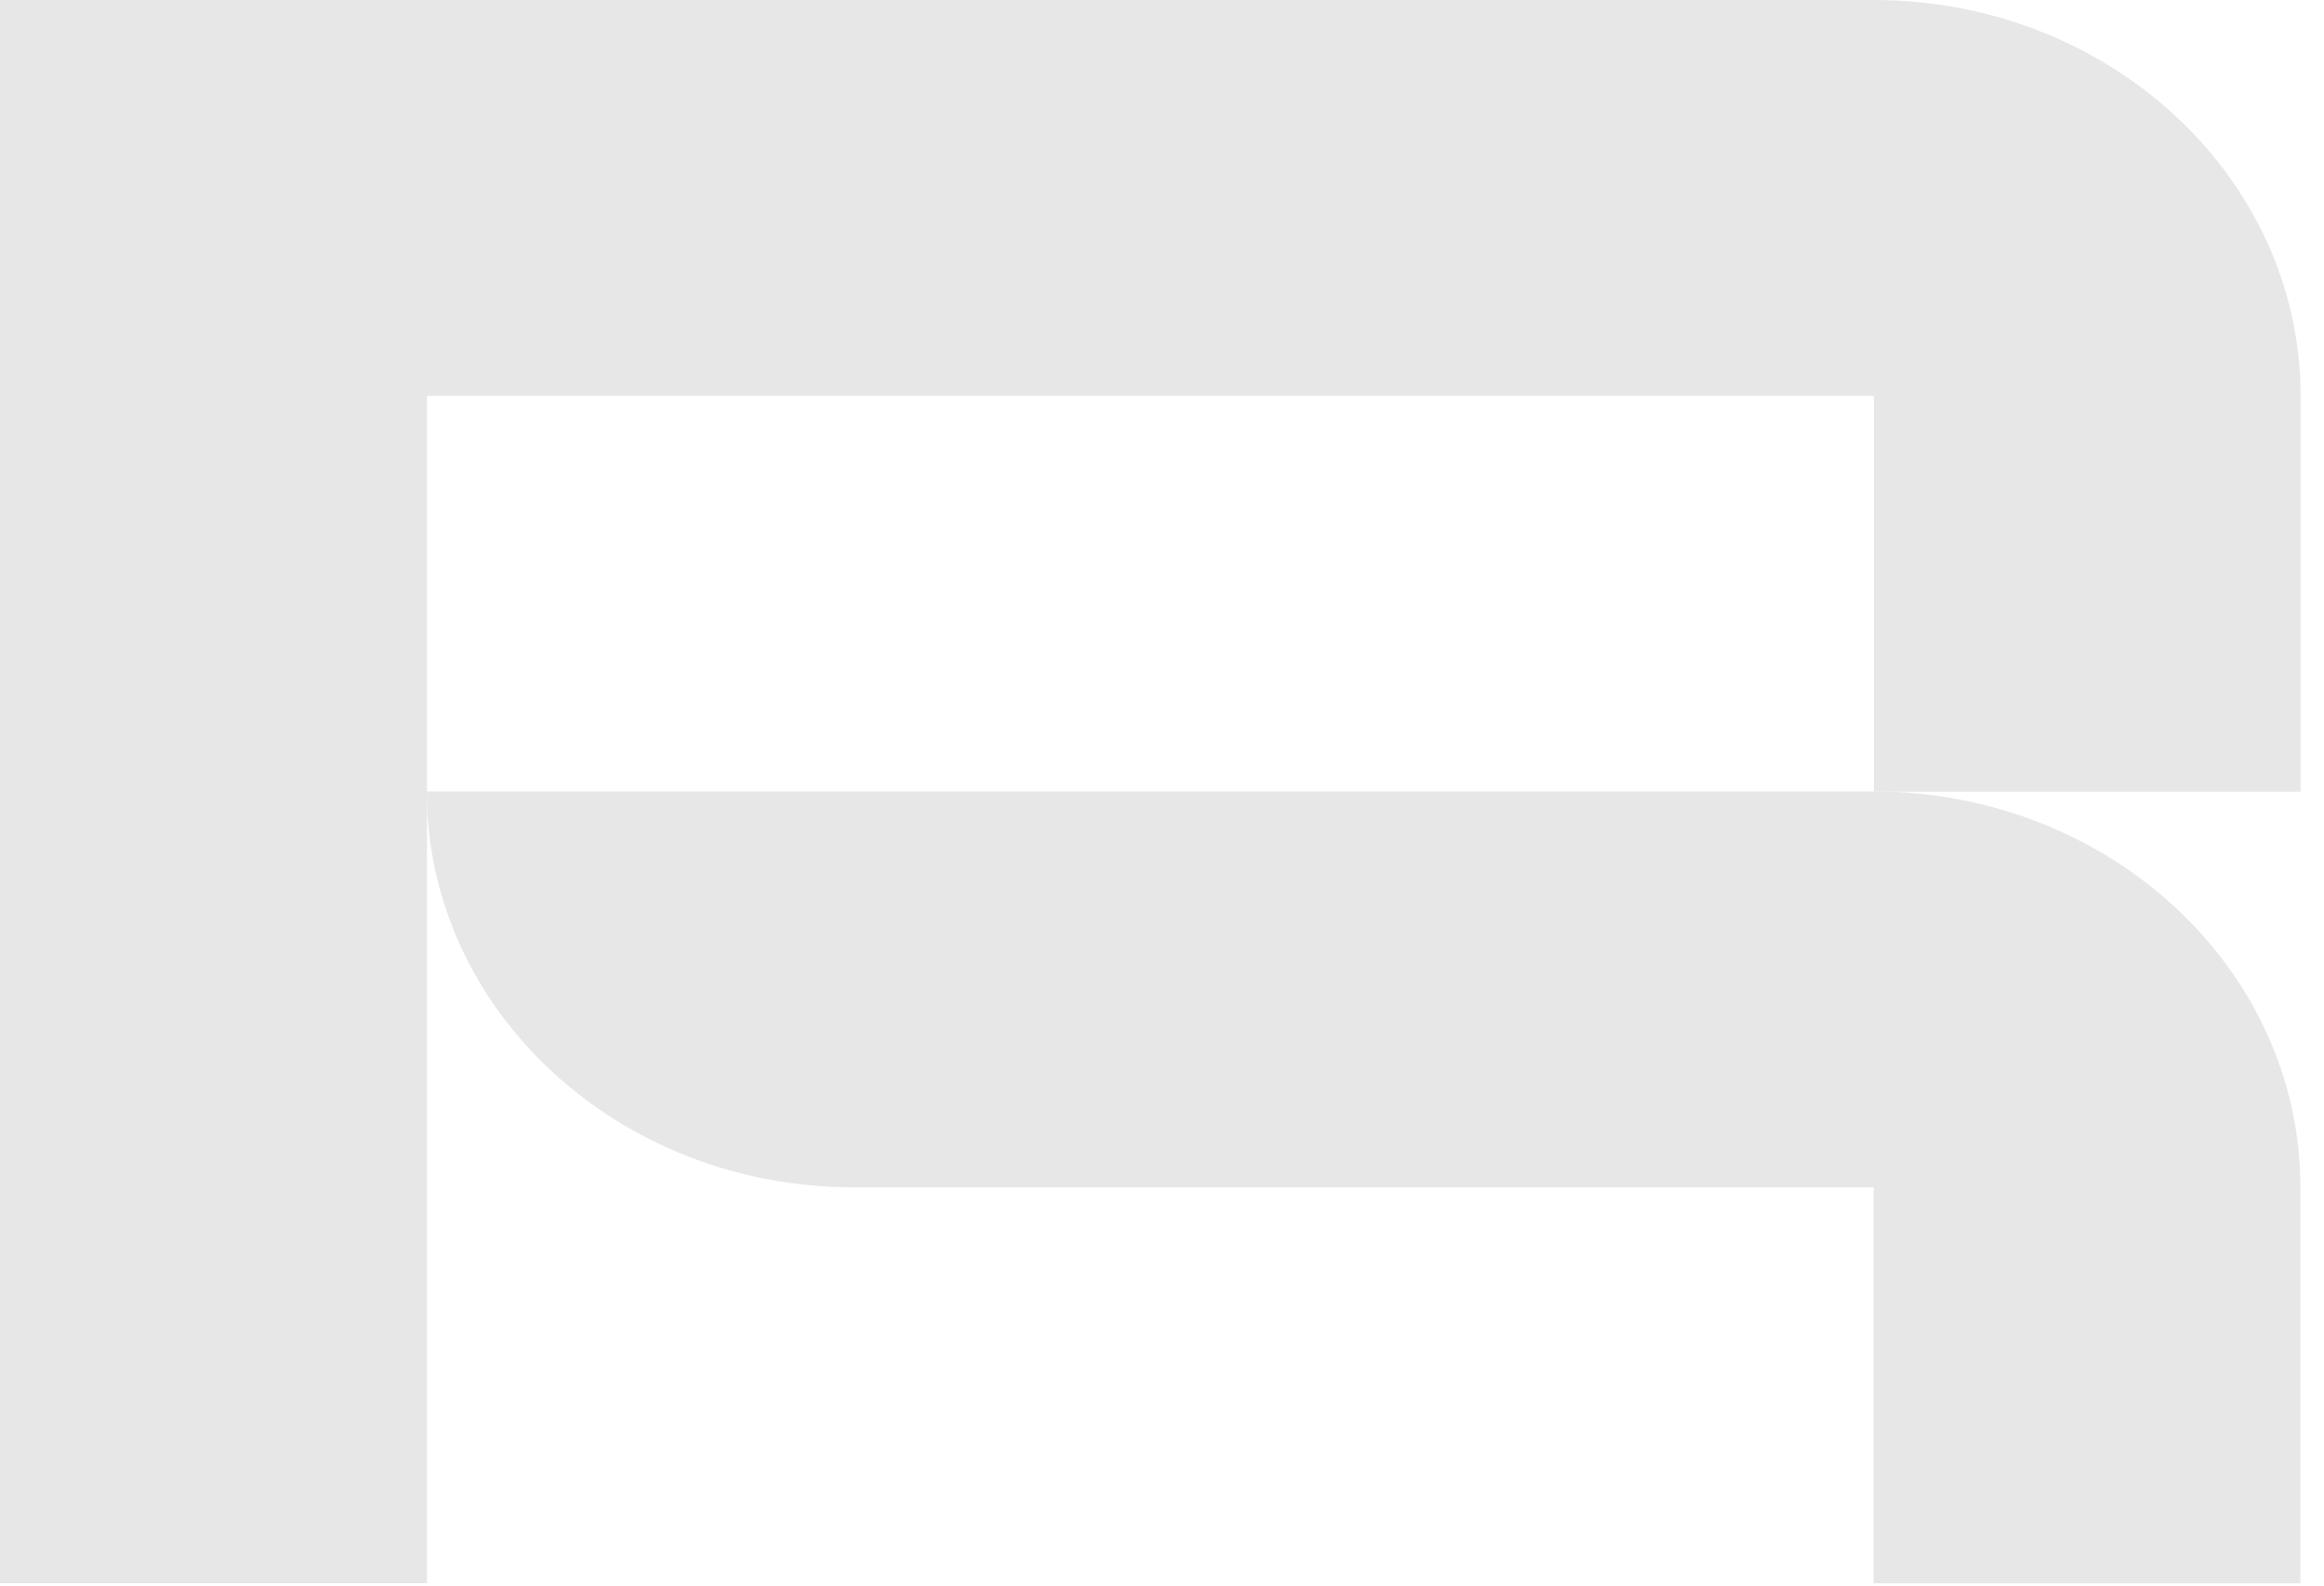 <svg width="85" height="58" viewBox="0 0 85 58" fill="none" xmlns="http://www.w3.org/2000/svg">
<g id="Group 40057">
<path id="Vector" d="M31.227 43.425H68.529V57.904H84.136C84.136 57.904 84.136 44.376 84.136 43.425C84.136 35.431 77.142 28.947 68.529 28.947H15.609C15.609 36.942 22.603 43.425 31.227 43.425Z" fill="#E7E7E7"/>
<path id="Vector_2" d="M0 0V57.903H15.618V14.478H68.538V28.956H84.145V14.478C84.135 6.484 77.151 0 68.527 0H0Z" fill="#E7E7E7"/>
</g>
</svg>
